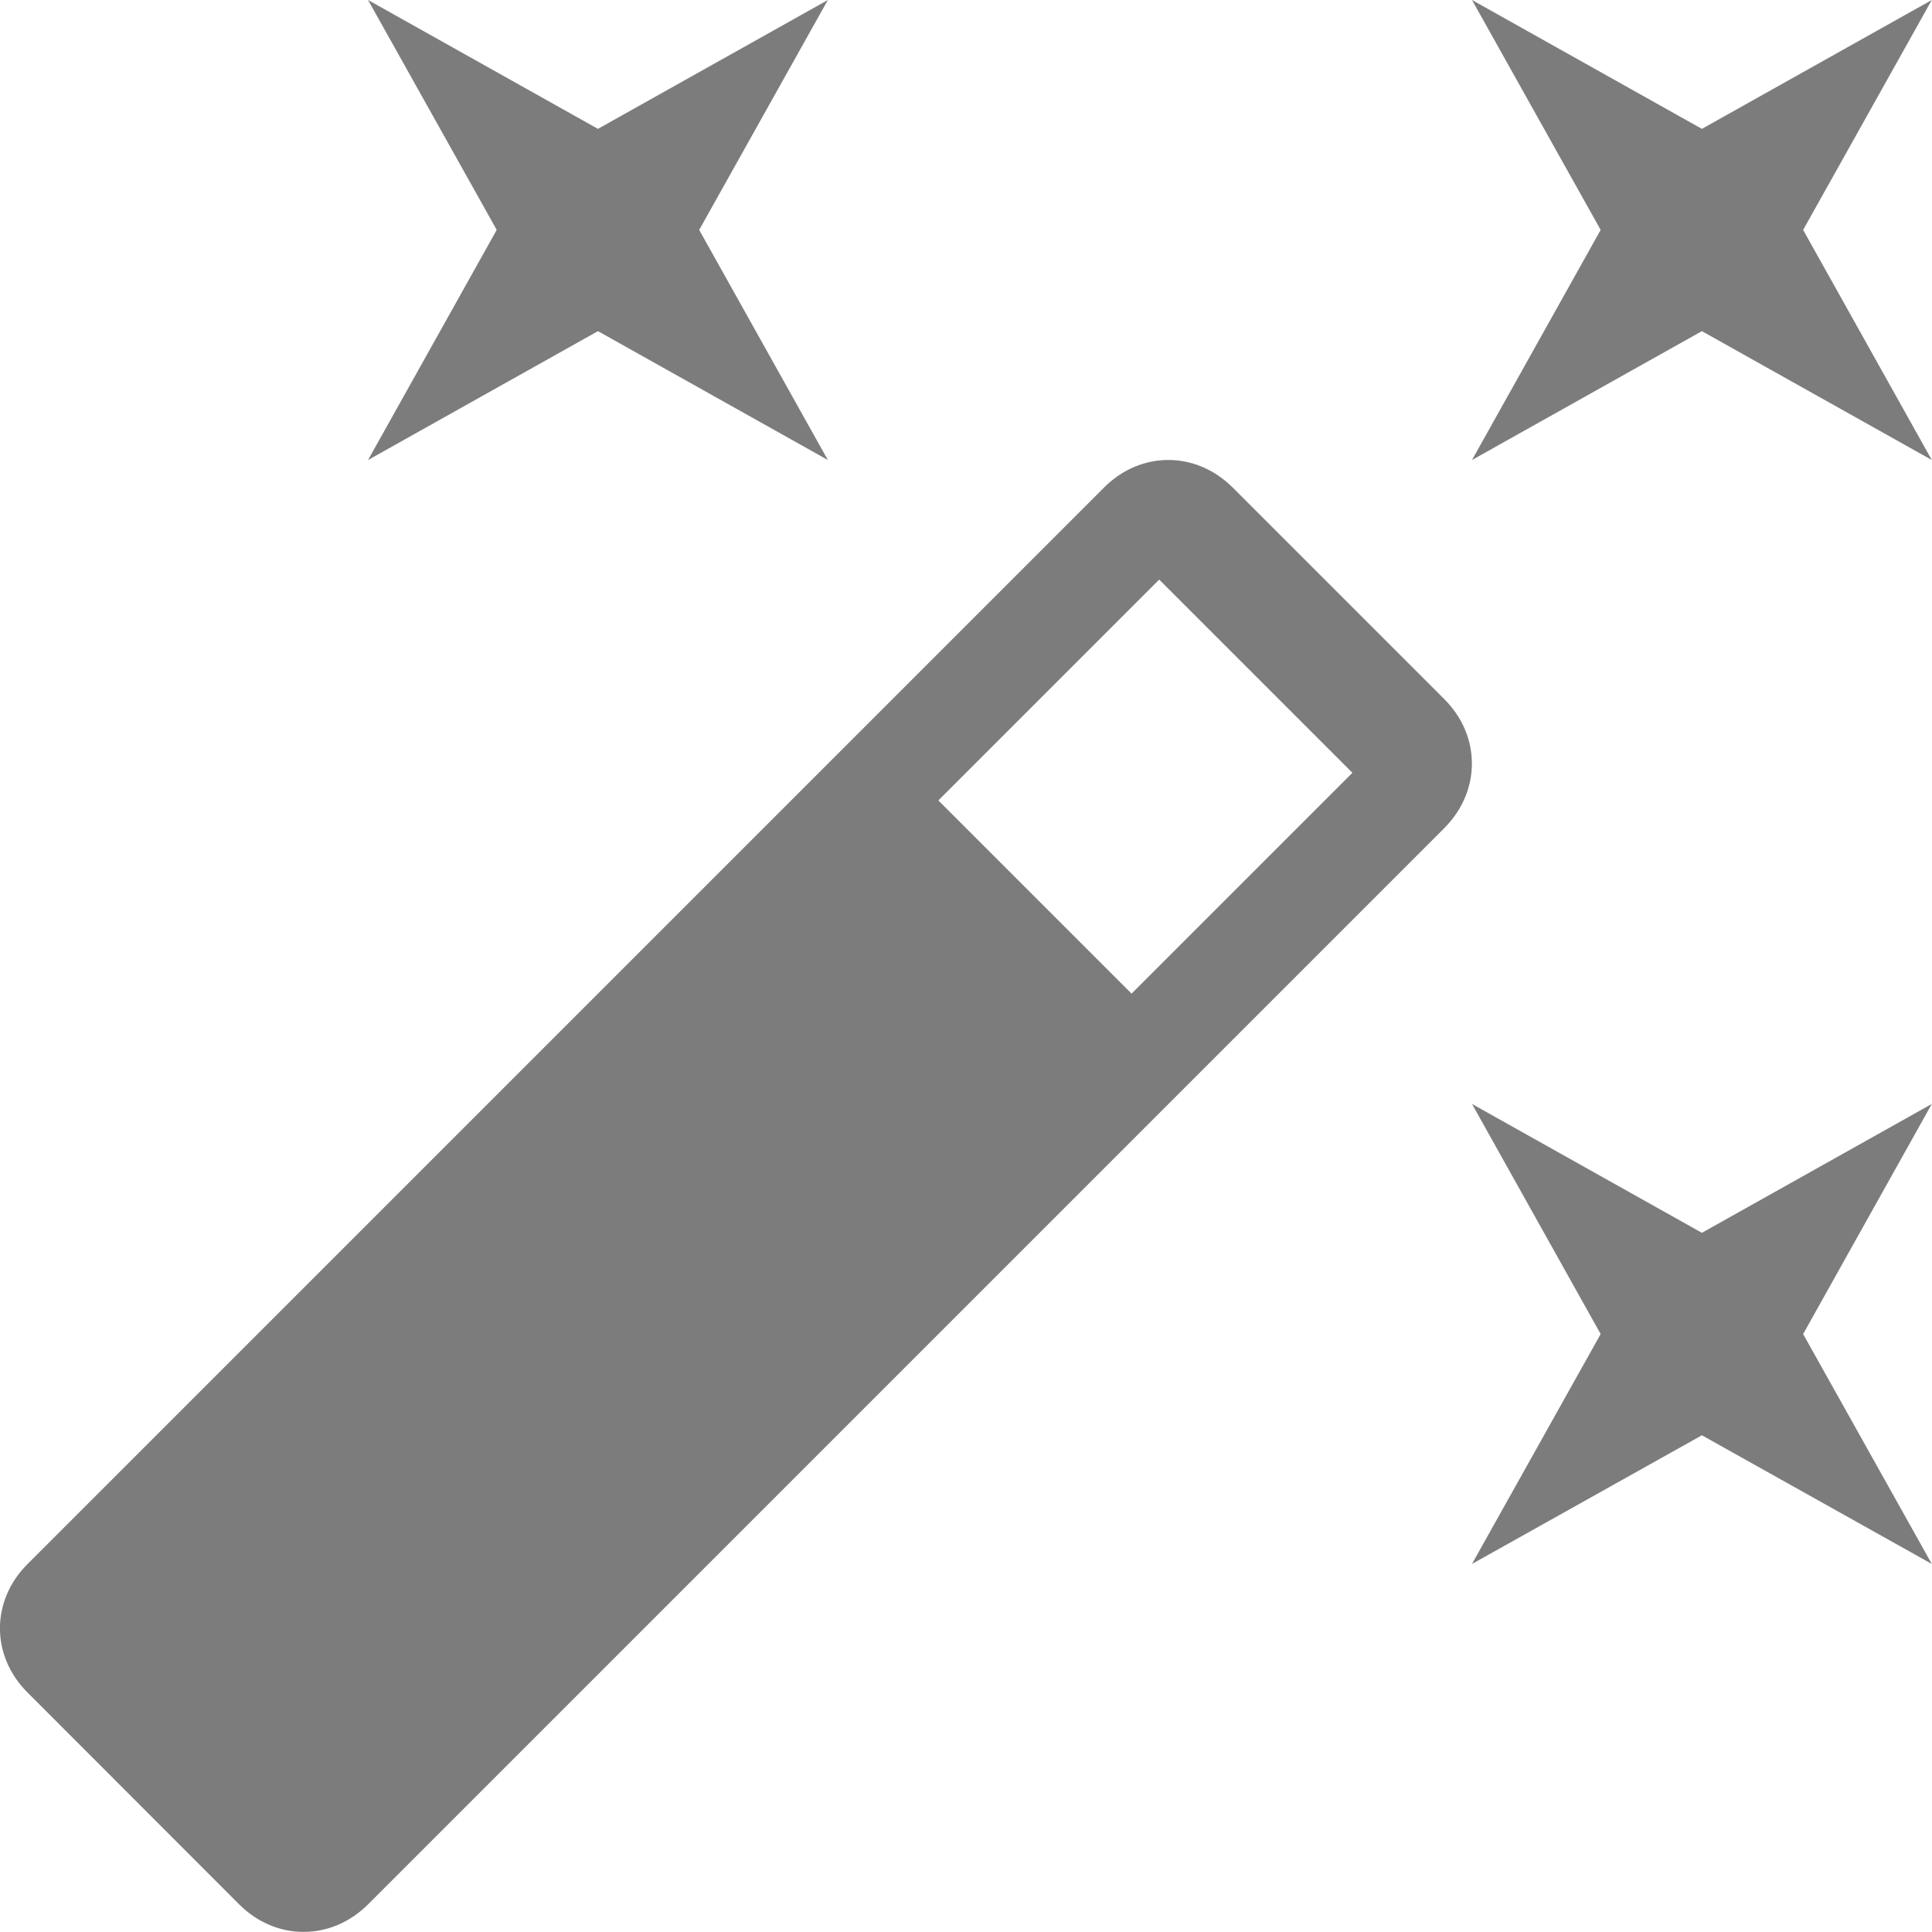 <svg width="10" height="10" viewBox="0 0 10 10" fill="none" xmlns="http://www.w3.org/2000/svg">
<path d="M3.095 1.714L4.285 2.381L3.619 1.19L4.285 0L3.095 0.667L1.905 0L2.571 1.19L1.905 2.381L3.095 1.714Z" fill="#7C7C7C"/>
<path d="M8.809 6.381L7.619 5.714L8.285 6.905L7.619 8.095L8.809 7.429L9.999 8.095L9.333 6.905L9.999 5.714L8.809 6.381Z" fill="#7C7C7C"/>
<path d="M9.999 0L8.809 0.667L7.619 0L8.285 1.19L7.619 2.381L8.809 1.714L9.999 2.381L9.333 1.19L9.999 0Z" fill="#7C7C7C"/>
<path d="M6.381 2.524C6.19 2.333 5.904 2.333 5.714 2.524L0.143 8.095C-0.048 8.285 -0.048 8.571 0.143 8.761L1.238 9.857C1.428 10.047 1.714 10.047 1.905 9.857L7.476 4.286C7.666 4.095 7.666 3.809 7.476 3.619L6.381 2.524ZM5.857 5.143L4.857 4.143L6 3L7 4L5.857 5.143Z" fill="#7C7C7C"/>
</svg>
